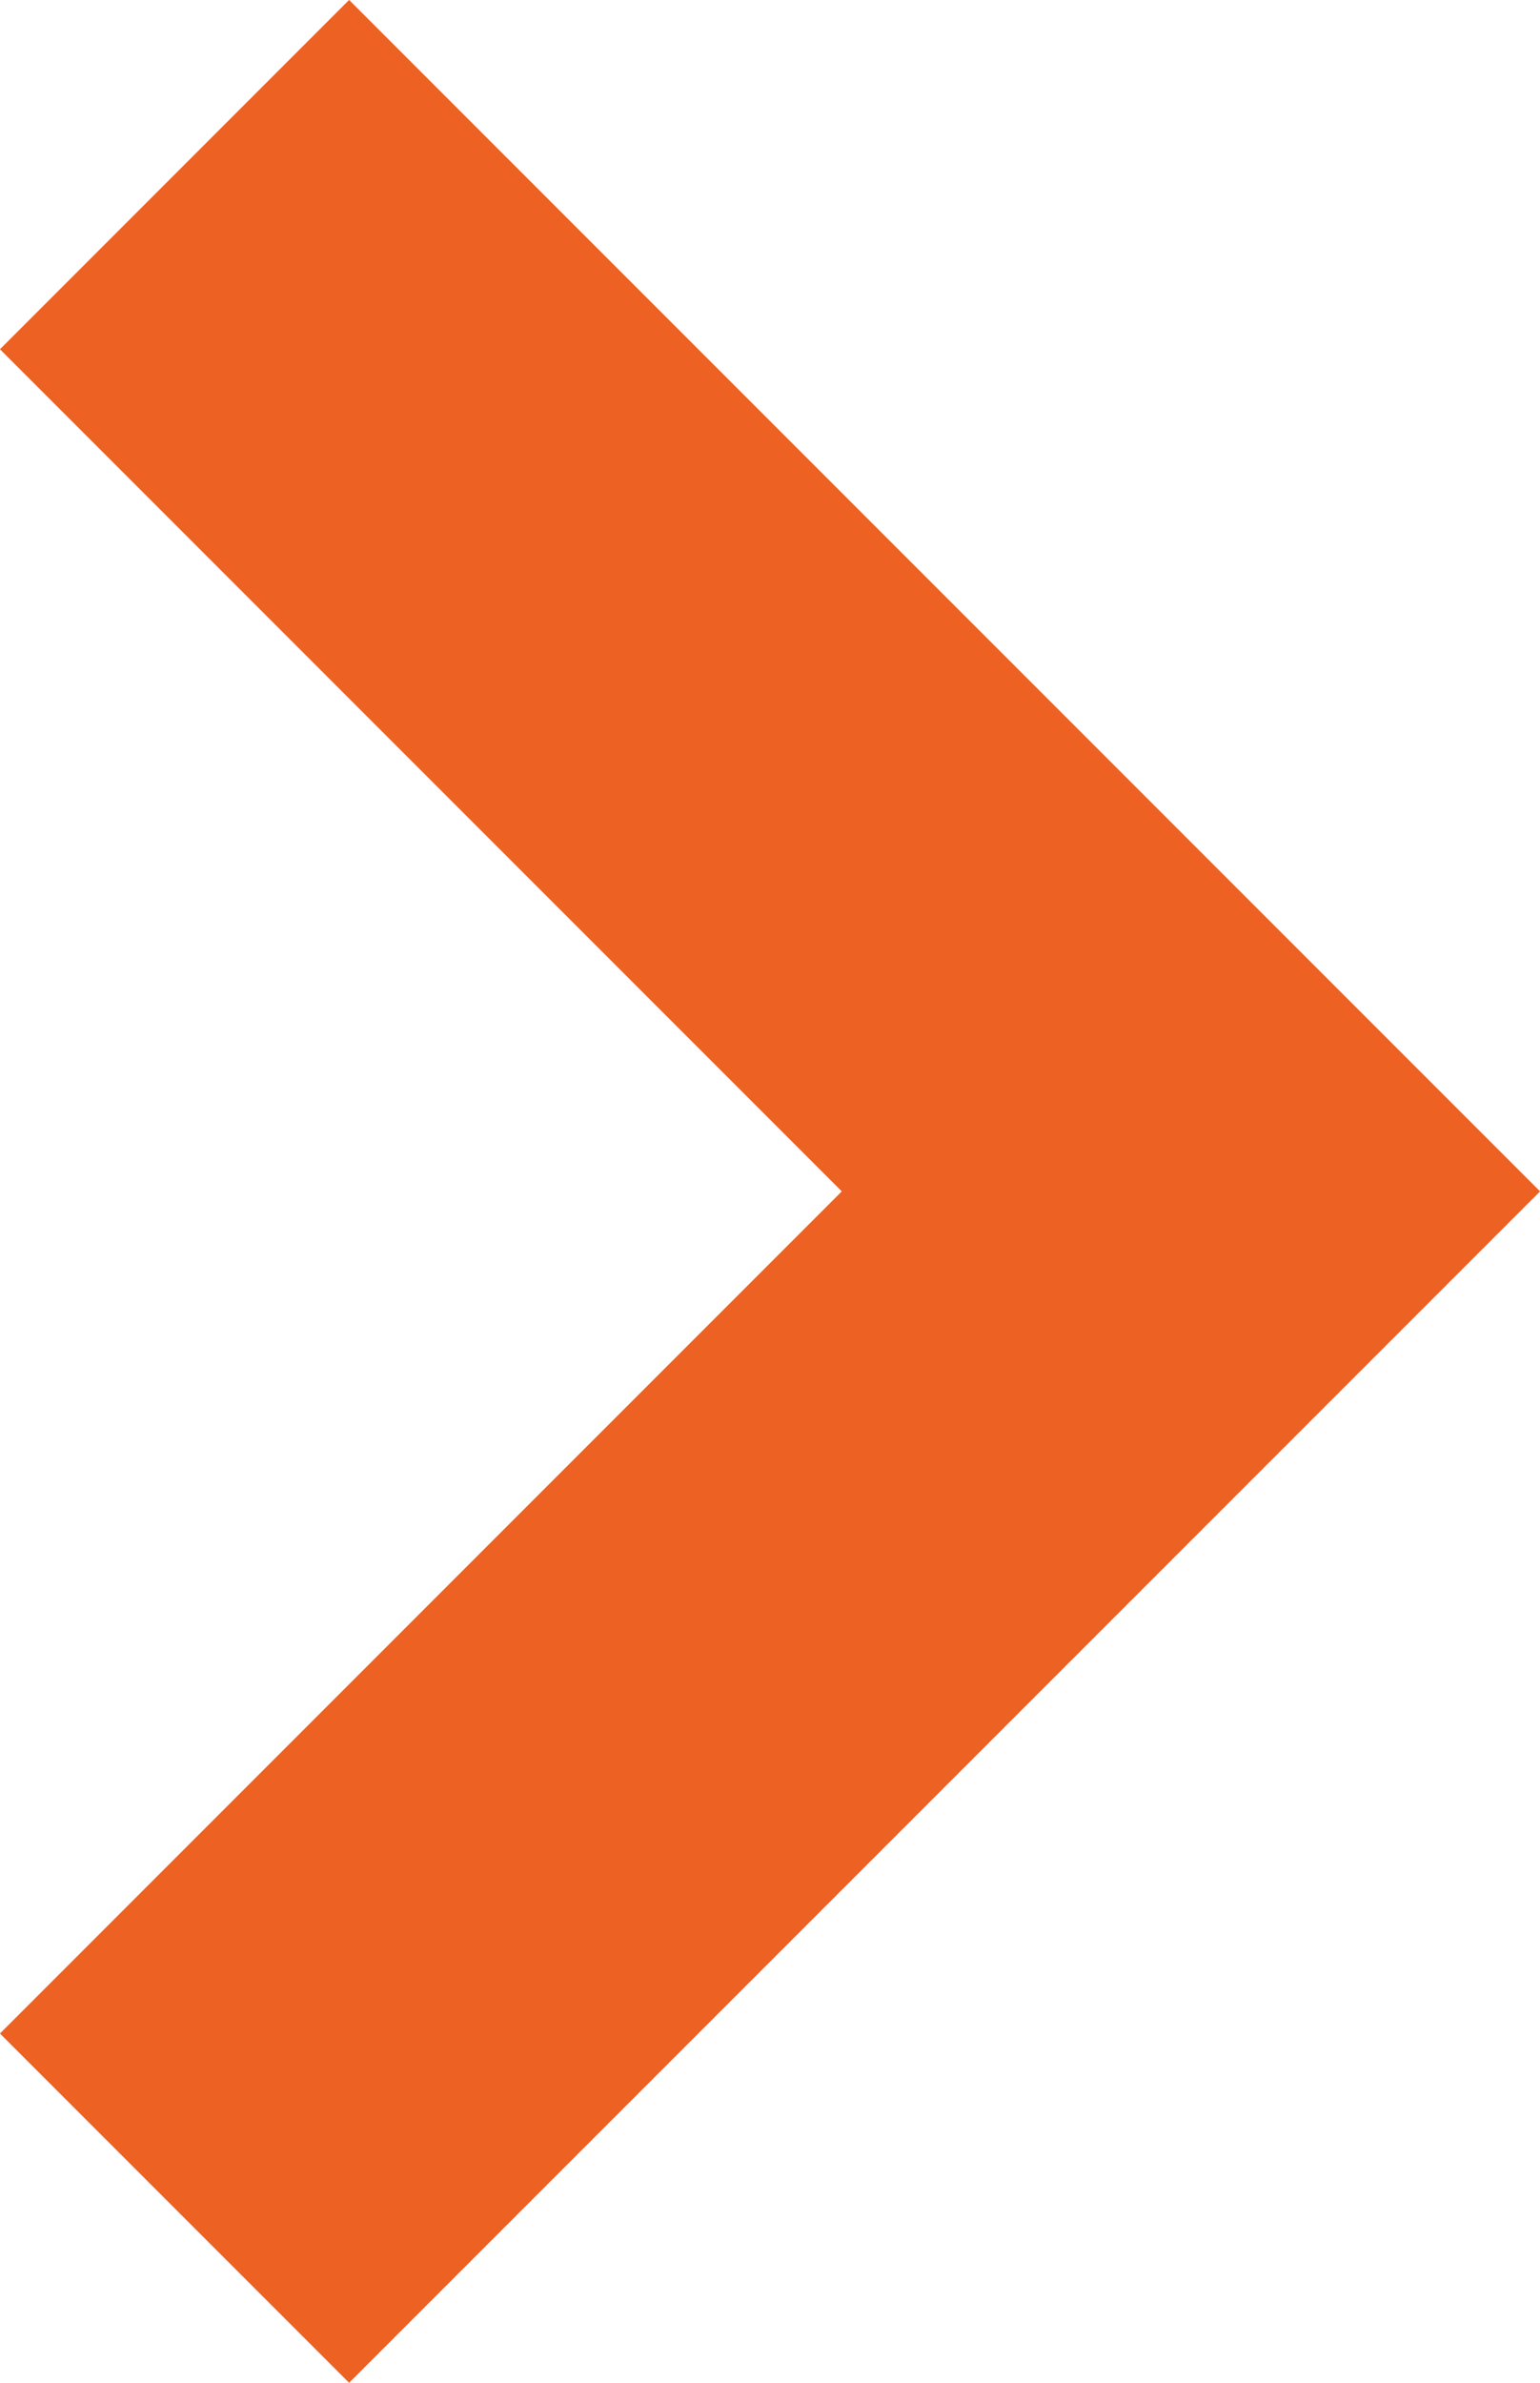 <svg xmlns="http://www.w3.org/2000/svg" width="6.238" height="9.648" viewBox="0 0 6.238 9.648">
  <path id="Path_15" data-name="Path 15" d="M388.652,3910.915l4.117,4.117-4.117,4.117" transform="translate(-387.945 -3910.208)" fill="none" stroke="#ed6123" stroke-width="2"/>
</svg>

